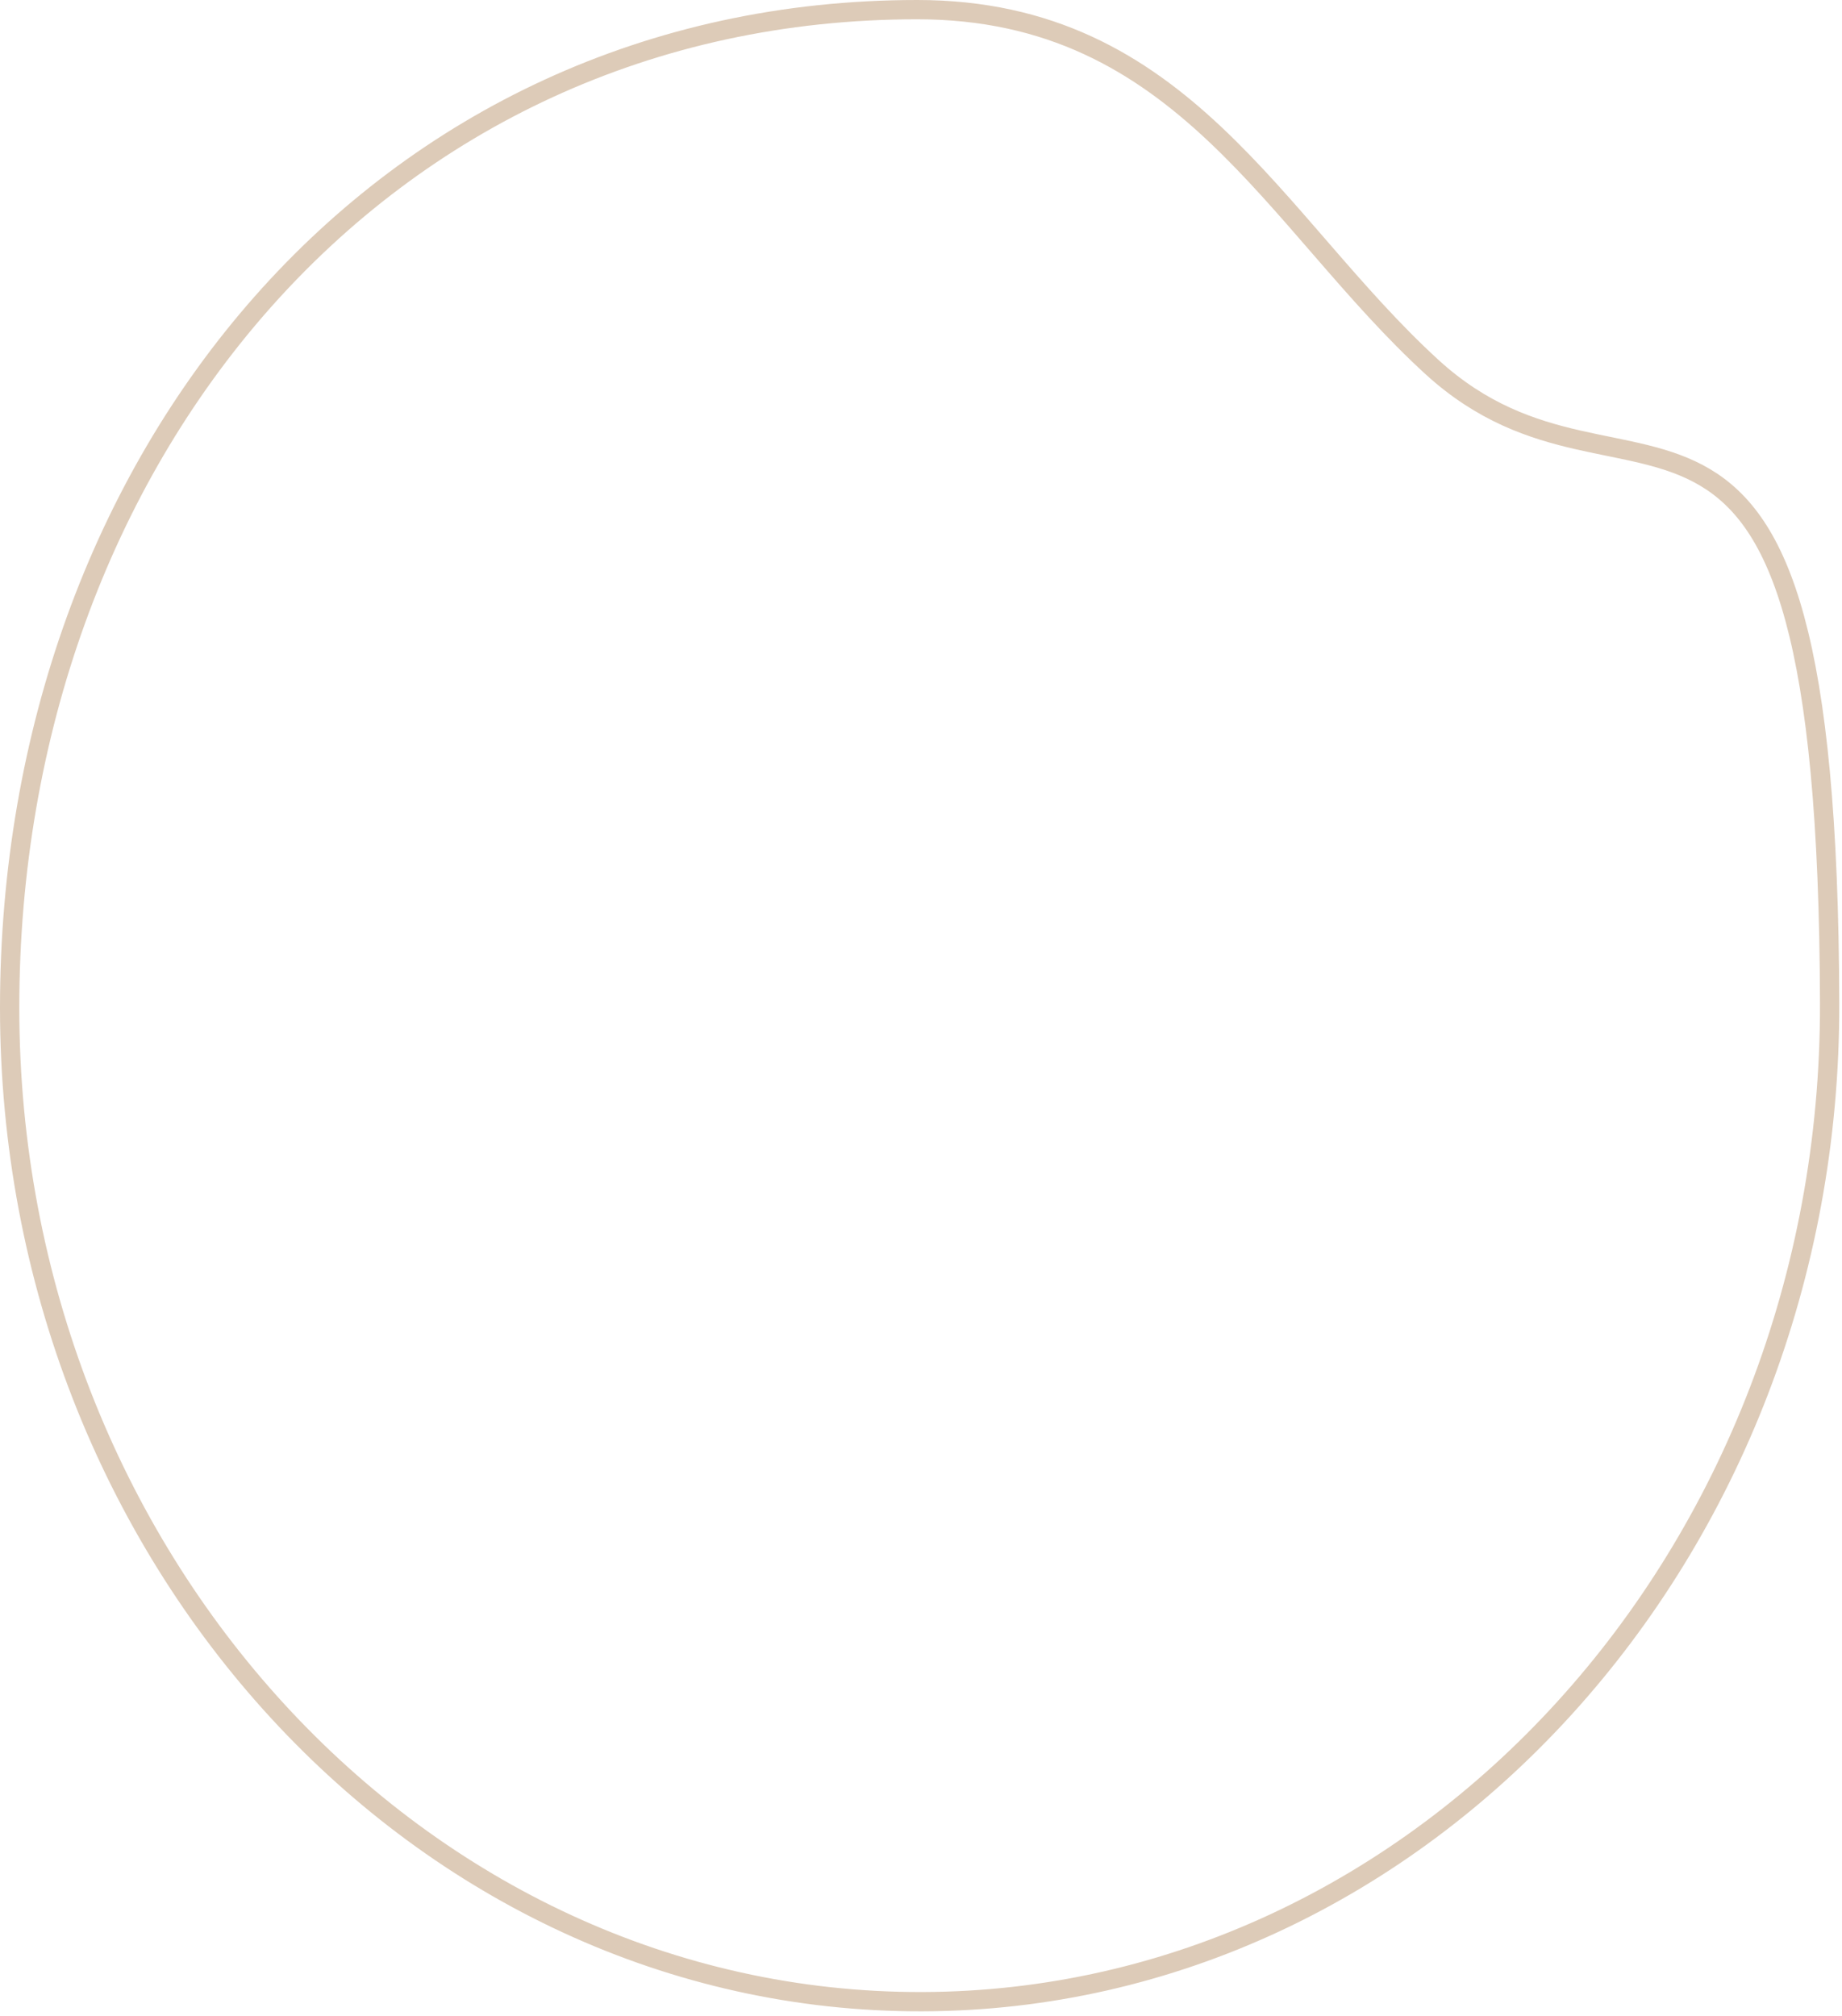 <?xml version="1.0" encoding="utf-8"?>
<svg xmlns="http://www.w3.org/2000/svg" fill="none" height="100%" overflow="visible" preserveAspectRatio="none" style="display: block;" viewBox="0 0 191 209" width="100%">
<path d="M189.717 104.057C189.84 160.999 147.643 207.423 95.605 207.546C43.568 207.67 1 161.431 1 104.489C1 47.547 39.404 1 95.112 1C122.657 1 132.096 23.086 148.507 38.077C169.235 56.986 189.532 27.651 189.717 104.057Z" id="Vector" stroke="#DDCBB8" stroke-width="2"/>
</svg>